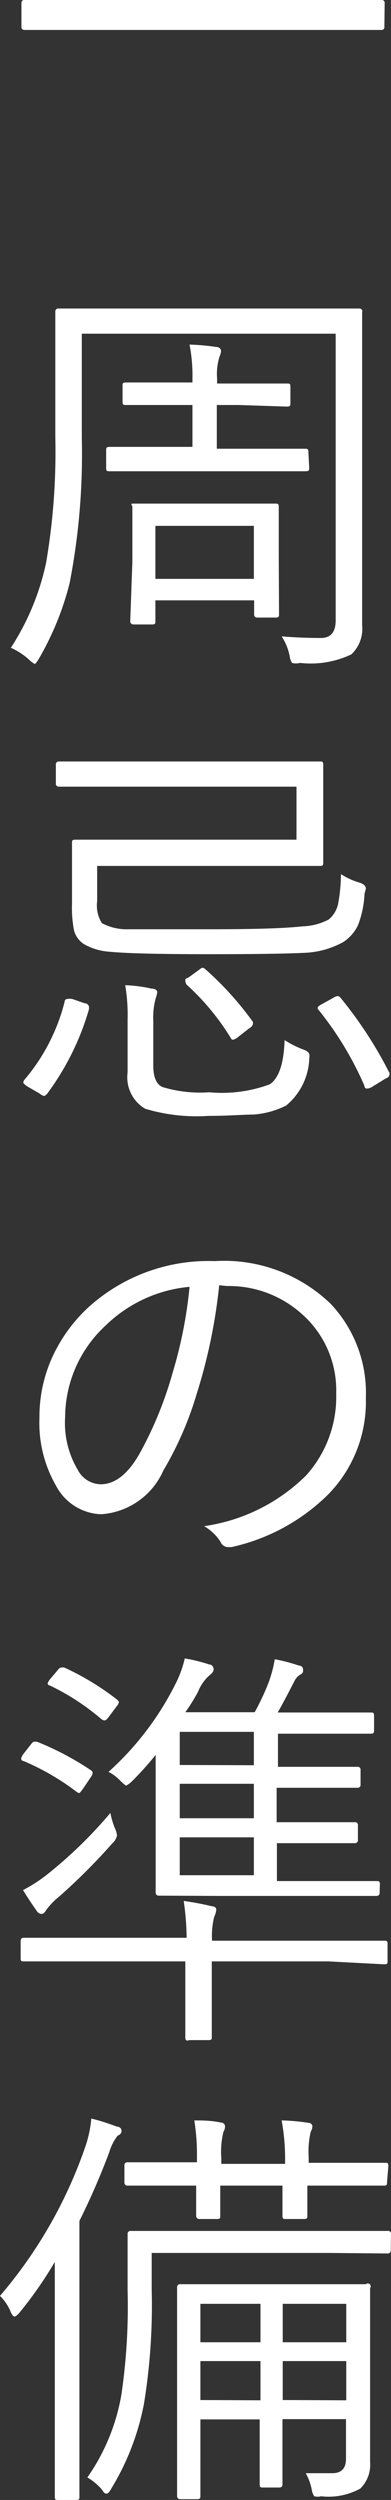 <svg xmlns="http://www.w3.org/2000/svg" viewBox="0 0 14.77 94.32"><rect x="0" y="0" width="14.77" height="94.32" fill="#333333" stroke="none"/><defs><style>.cls-1{fill:#fff;}</style></defs><title>flow_text16</title><g id="レイヤー_2" data-name="レイヤー 2"><g id="コンテンツ"><path class="cls-1" d="M14.52,1a.11.11,0,0,1-.12.13l-2.12,0H3.05l-2.12,0A.11.11,0,0,1,.81,1V.13A.11.11,0,0,1,.94,0L3.05,0h9.23L14.4,0a.11.11,0,0,1,.13.13Z"/><path class="cls-1" d="M13.68,11.79l0,2.45v7.2l0,2.16a1.32,1.32,0,0,1-.41,1.09,3.58,3.58,0,0,1-1.94.32.55.55,0,0,1-.3,0,.67.67,0,0,1-.09-.27,2.12,2.12,0,0,0-.3-.73q.73.06,1.48.06.56,0,.56-.66V12.59H3.09v3.94A25.46,25.46,0,0,1,2.63,22a11,11,0,0,1-1.16,2.85c-.08.13-.13.2-.16.2a1,1,0,0,1-.21-.16,2.58,2.58,0,0,0-.69-.45,9.5,9.5,0,0,0,1.33-3.2,24.76,24.76,0,0,0,.35-4.73v-2.3l0-2.45a.11.11,0,0,1,.13-.12l2.27,0h6.82l2.27,0A.11.11,0,0,1,13.68,11.79Zm-2,5.86c0,.08,0,.13-.13.13l-2,0H6.14l-2,0c-.09,0-.13,0-.13-.12V17c0-.09,0-.14.13-.14l2,0H7.27V15.28H6.6l-1.84,0c-.09,0-.13,0-.13-.12v-.62c0-.07,0-.11.13-.11l1.84,0h.67v-.13A6.22,6.22,0,0,0,7.16,13a8.5,8.5,0,0,1,1,.09c.13,0,.19.08.19.16a.74.74,0,0,1-.06.21,2.19,2.19,0,0,0-.09.81v.2H9l1.84,0c.09,0,.13,0,.13.11v.63c0,.08,0,.13-.13.13L9,15.28H8.19v1.65H9.52l2,0c.09,0,.13,0,.13.14Zm-1.14,5.52c0,.08,0,.13-.13.13H9.72a.11.11,0,0,1-.12-.12v-.53H5.87v.78c0,.09,0,.13-.12.13H5.05a.12.12,0,0,1-.13-.13L5,21.2v-.8l0-1.3C4.92,19,5,19,5,19l1.7,0h2l1.7,0c.08,0,.13,0,.13.11l0,1.05V21Zm-.95-1.33v-2H5.87v2Z"/><path class="cls-1" d="M3.36,38.08a10,10,0,0,1-1.59,3.2s-.08.07-.1.07a.42.42,0,0,1-.17-.09L1.05,41c-.11-.07-.17-.13-.17-.16a.21.21,0,0,1,.05-.11,7.29,7.29,0,0,0,1.51-2.93c0-.07.05-.11.1-.11a.59.59,0,0,1,.19,0l.46.16c.11,0,.17.09.17.13A.52.52,0,0,1,3.36,38.08Zm10.41-4.36a3.8,3.8,0,0,1-.24,1.17,1.56,1.56,0,0,1-.56.65,3.29,3.29,0,0,1-1.51.41Q10.41,36,7.91,36q-2.81,0-3.74-.09a2.28,2.28,0,0,1-1-.29.91.91,0,0,1-.37-.5,4.37,4.37,0,0,1-.08-1V32.79l0-1c0-.07,0-.11.13-.11l2.3,0H11.2v-2H4.46l-2.23,0a.11.11,0,0,1-.12-.12v-.71a.11.11,0,0,1,.13-.12l2.23,0H9.73l2.37,0c.07,0,.11,0,.11.13l0,1.23V31.3l0,1.23c0,.09,0,.14-.11.14l-2.37,0H3.67V34a1.24,1.24,0,0,0,.18.83,2,2,0,0,0,1,.23q.81,0,3.09,0,2.52,0,3.48-.11a2.25,2.25,0,0,0,1-.26,1.06,1.06,0,0,0,.36-.63,6.4,6.4,0,0,0,.1-1.08,2.64,2.64,0,0,0,.7.32c.16.05.24.13.24.23ZM11.68,40a2.42,2.42,0,0,1-.87,1.71,3.26,3.26,0,0,1-1.23.34c-.37,0-.93.05-1.7.05a6.74,6.74,0,0,1-2.4-.27,1.38,1.38,0,0,1-.66-1.37v-2a6.68,6.68,0,0,0-.09-1.29,5.4,5.4,0,0,1,1,.13c.14,0,.21.07.21.13a1.19,1.19,0,0,1-.06.24,2.74,2.74,0,0,0-.09.85V40.2c0,.43.11.7.34.81a4.87,4.87,0,0,0,1.77.2,5.21,5.21,0,0,0,2.29-.3q.52-.35.56-1.67a3.56,3.56,0,0,0,.69.35c.17.06.25.13.25.23S11.68,39.91,11.68,40ZM9.55,38.55a.18.18,0,0,1,0,.09s0,.08-.14.16L9,39.12a.51.51,0,0,1-.2.11s-.06,0-.09-.08a9.13,9.13,0,0,0-1.66-2S7,37.07,7,37s0-.07.12-.12l.4-.29a.31.31,0,0,1,.14-.08.2.2,0,0,1,.1.06A12,12,0,0,1,9.55,38.55Zm5.16,1.91a.23.23,0,0,1,0,.09s0,.09-.14.14l-.49.3a.43.43,0,0,1-.2.08c-.06,0-.1,0-.12-.12A12.4,12.4,0,0,0,12,38.06S12,38,12,38s.06-.07.17-.12l.43-.24a.37.37,0,0,1,.16-.06.16.16,0,0,1,.1.06A15.57,15.57,0,0,1,14.7,40.46Z"/><path class="cls-1" d="M8.28,48.49a20.57,20.57,0,0,1-.86,4.13,12.72,12.72,0,0,1-1.25,2.86,2.77,2.77,0,0,1-2.35,1.65,2,2,0,0,1-1.7-1.07,4.74,4.74,0,0,1-.63-2.56A5.45,5.45,0,0,1,2,51.15a5.94,5.94,0,0,1,1.31-1.8,6.75,6.75,0,0,1,4.8-1.77,5.8,5.8,0,0,1,4.39,1.62,4.9,4.9,0,0,1,1.32,3.54,5,5,0,0,1-1.41,3.63,7.46,7.46,0,0,1-3.67,2l-.14,0a.32.32,0,0,1-.27-.2,1.82,1.82,0,0,0-.62-.59,6.85,6.85,0,0,0,3.85-1.91,4.43,4.43,0,0,0,1.14-3.1,3.84,3.84,0,0,0-1.36-3.05,4.12,4.12,0,0,0-2.77-1Zm-1.12.06A5.21,5.21,0,0,0,4,50a4.73,4.73,0,0,0-1.54,3.46,3.46,3.46,0,0,0,.48,2A1,1,0,0,0,3.8,56q.82,0,1.48-1.17a14.18,14.18,0,0,0,1.23-3A16.88,16.88,0,0,0,7.16,48.56Z"/><path class="cls-1" d="M14.64,74c0,.07,0,.11-.13.11L12.4,74H8v1l0,1.85c0,.08,0,.12-.12.12H7.15C7.07,77,7,77,7,76.88l0-1.85V74H3l-2.1,0c-.08,0-.12,0-.12-.11v-.66a.11.11,0,0,1,.13-.12l2.1,0H7.05a10.21,10.21,0,0,0-.11-1.39A10.63,10.63,0,0,1,8,71.92c.11,0,.17.06.17.13a.78.78,0,0,1-.08.27,3.06,3.06,0,0,0-.08.9H12.4l2.11,0c.09,0,.13,0,.13.13ZM3.45,66.8a.12.12,0,0,1,.05.09.37.37,0,0,1-.07.16l-.27.4c-.09.13-.15.2-.17.2a.23.23,0,0,1-.1-.05,9.3,9.3,0,0,0-2-1.16c-.06,0-.09-.05-.09-.09a.43.43,0,0,1,.08-.17l.29-.37c.05-.07.09-.1.13-.1l.09,0A10.89,10.89,0,0,1,3.45,66.8Zm.9,2.2a.84.84,0,0,1,.07.25.56.56,0,0,1-.18.3,22.85,22.85,0,0,1-2,2,2.61,2.61,0,0,0-.5.52c-.05.09-.11.14-.18.14a.23.23,0,0,1-.17-.11q-.29-.41-.52-.79a5.64,5.64,0,0,0,1-.66,16.76,16.76,0,0,0,2.3-2.25A3,3,0,0,0,4.35,69Zm.08-4.87s.06.06.06.09a.31.31,0,0,1-.08.15l-.29.39c-.07.1-.13.15-.17.15a.22.22,0,0,1-.12-.05,8.83,8.83,0,0,0-1.95-1.27c-.05,0-.08-.05-.08-.08a.56.56,0,0,1,.11-.18L2.19,63a.19.19,0,0,1,.14-.09l.09,0A10,10,0,0,1,4.43,64.13Zm9.91,7.27a.11.11,0,0,1-.12.13l-2.12,0H8.16L6,71.52a.11.11,0,0,1-.12-.12l0-1.83V66.21a12.38,12.38,0,0,1-.9,1,.84.84,0,0,1-.22.16s-.09-.06-.21-.18a1.7,1.7,0,0,0-.45-.34,11.19,11.19,0,0,0,2.51-3.28,4.17,4.17,0,0,0,.37-1,6.17,6.17,0,0,1,.93.23c.11,0,.16.11.16.18s-.05.15-.16.23a1.61,1.61,0,0,0-.43.62A7.09,7.09,0,0,1,7,64.6H9.62a9.15,9.15,0,0,0,.53-1.13,4.93,4.93,0,0,0,.23-.87,6.59,6.59,0,0,1,.91.24c.11,0,.16.08.16.16s0,.13-.14.2a.6.6,0,0,0-.2.25q-.45.87-.62,1.16H12l2,0c.09,0,.13,0,.13.13v.53c0,.09,0,.14-.13.14l-2,0h-1.5v1.25h1.05l1.94,0a.11.11,0,0,1,.13.13v.53a.11.11,0,0,1-.12.13l-1.94,0H10.45v1.3h1l1.94,0a.11.11,0,0,1,.13.13v.53a.11.11,0,0,1-.12.13l-1.94,0h-1v1.43h1.63l2.13,0c.08,0,.13,0,.13.11Zm-4.75-4.8V65.34H6.79v1.25Zm0,2v-1.3H6.79v1.3Zm0,2.15V69.32H6.79v1.43Z"/><path class="cls-1" d="M4.59,80.38c0,.06,0,.13-.15.2a1.88,1.88,0,0,0-.31.61A26.75,26.75,0,0,1,3,83.79v7.92l0,2.48c0,.09,0,.13-.12.13H2.19c-.08,0-.12,0-.12-.13l0-2.48v-4q0-1.57,0-2.37A15.07,15.07,0,0,1,.73,87.26c-.08.09-.14.14-.18.14s-.09-.05-.14-.16A1.8,1.8,0,0,0,0,86.62,17.31,17.31,0,0,0,3.22,81a4.43,4.43,0,0,0,.23-1.07,7.71,7.71,0,0,1,.95.3C4.53,80.24,4.59,80.31,4.59,80.38Zm10.17,4.51a.11.11,0,0,1-.12.13L12.4,85H5.73v1.39a23.06,23.06,0,0,1-.29,4.29,9.57,9.57,0,0,1-1.23,3.2c-.07.13-.13.2-.18.2s-.09,0-.17-.14a2.17,2.17,0,0,0-.56-.47,7.7,7.7,0,0,0,1.29-3.15,22.89,22.89,0,0,0,.23-3.91l0-2.12a.11.11,0,0,1,.13-.12l2.27,0H12.4l2.24,0a.11.11,0,0,1,.13.13Zm-.14-2.56c0,.08,0,.13-.11.13l-2.24,0h-.66l0,1.13c0,.09,0,.13-.14.13h-.68c-.08,0-.12,0-.12-.13l0-1.13H8.32l0,1.13c0,.09,0,.13-.11.13H7.54a.12.12,0,0,1-.13-.13l0-1.13H7.05l-2.23,0a.11.11,0,0,1-.12-.12V81.7a.11.11,0,0,1,.13-.12l2.23,0h.38v-.2A8.1,8.1,0,0,0,7.34,80c.3,0,.62,0,1,.08.1,0,.16.07.16.15a.38.38,0,0,1-.06.2,3.16,3.16,0,0,0-.08,1v.21h2.41v-.23A8.12,8.12,0,0,0,10.64,80a7.59,7.59,0,0,1,1,.09c.1,0,.16.07.16.13a.38.38,0,0,1-.06.2,3.17,3.17,0,0,0-.08.95v.23h.66l2.24,0c.07,0,.11,0,.11.13Zm-.64,4,0,1.84v1.94l0,2.78a1.26,1.26,0,0,1-.37,1,2.48,2.48,0,0,1-1.48.29.51.51,0,0,1-.26,0,.58.58,0,0,1-.09-.23,2.09,2.09,0,0,0-.23-.64q.49,0,1,0c.35,0,.52-.18.52-.55V91.27h-2.4v.61l0,1.84a.11.11,0,0,1-.12.13H9.94c-.09,0-.13,0-.13-.12l0-1.84v-.61H7.57v1l0,1.88c0,.08,0,.13-.13.13H6.81a.11.11,0,0,1-.12-.12l0-1.86V88.17l0-1.87a.11.11,0,0,1,.13-.12l2,0h3l2,0A.11.11,0,0,1,14,86.29ZM9.84,88.37V86.92H7.57v1.45Zm0,2.19V89.08H7.57v1.47Zm3.24-2.19V86.92h-2.4v1.45Zm0,2.19V89.08h-2.4v1.47Z"/></g></g></svg>